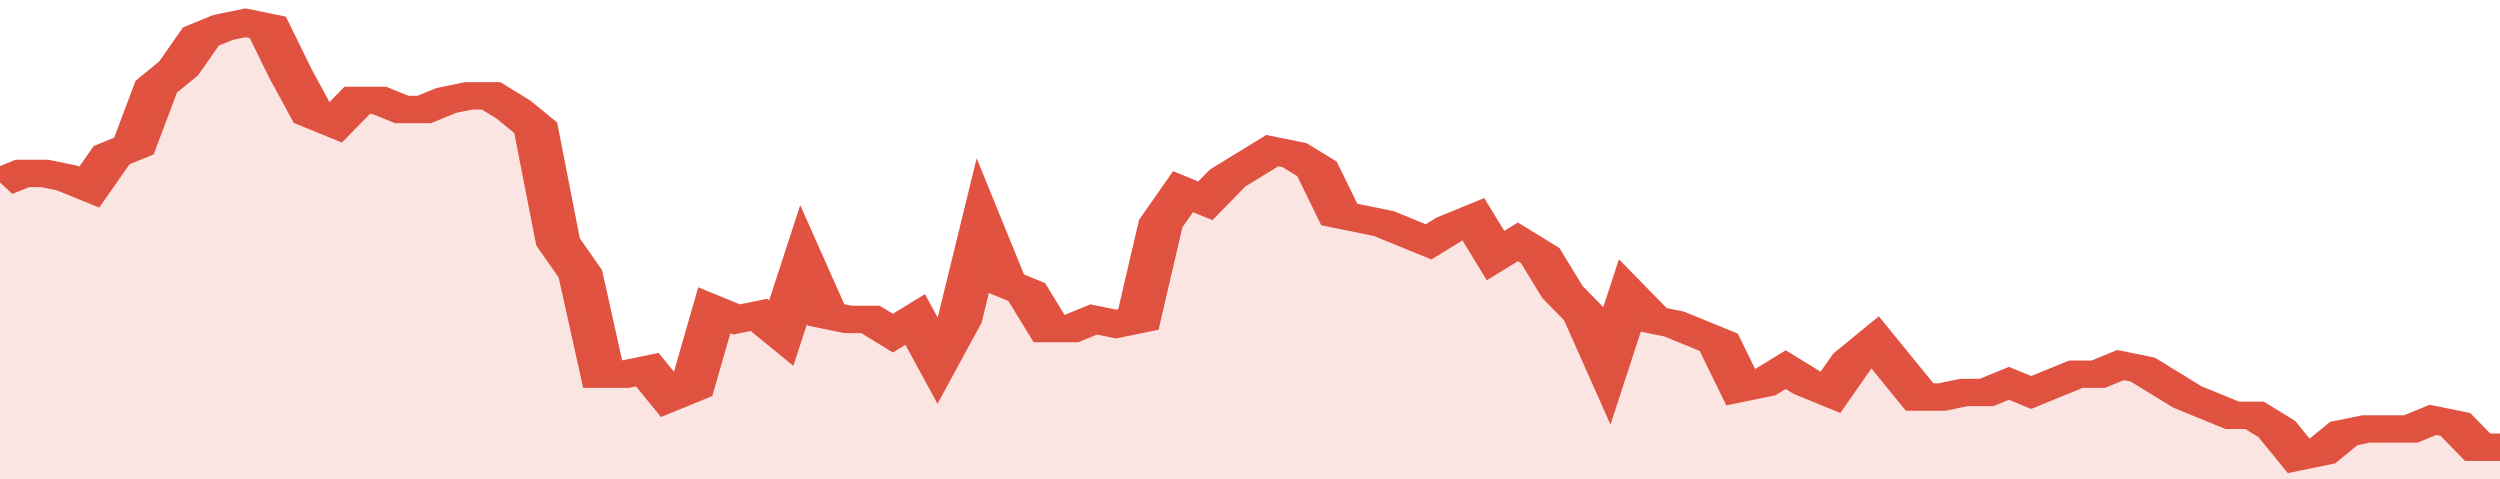 <svg xmlns="http://www.w3.org/2000/svg" viewBox="0 0 336 105" width="120" height="23" preserveAspectRatio="none">
				 <polyline fill="none" stroke="#E15241" stroke-width="6" points="0, 40 3, 38 6, 38 9, 39 12, 41 15, 34 18, 32 21, 19 24, 15 27, 8 30, 6 33, 5 36, 6 39, 16 42, 25 45, 27 48, 22 51, 22 54, 24 57, 24 60, 22 63, 21 66, 21 69, 24 72, 28 75, 53 78, 60 81, 82 84, 82 87, 81 90, 87 93, 85 96, 68 99, 70 102, 69 105, 73 108, 58 111, 69 114, 70 117, 70 120, 73 123, 70 126, 79 129, 70 132, 50 135, 62 138, 64 141, 72 144, 72 147, 70 150, 71 153, 70 156, 49 159, 42 162, 44 165, 39 168, 36 171, 33 174, 34 177, 37 180, 47 183, 48 186, 49 189, 51 192, 53 195, 50 198, 48 201, 56 204, 53 207, 56 210, 64 213, 69 216, 80 219, 65 222, 70 225, 71 228, 73 231, 75 234, 85 237, 84 240, 81 243, 84 246, 86 249, 79 252, 75 255, 81 258, 87 261, 87 264, 86 267, 86 270, 84 273, 86 276, 84 279, 82 282, 82 285, 80 288, 81 291, 84 294, 87 297, 89 300, 91 303, 91 306, 94 309, 100 312, 99 315, 95 318, 94 321, 94 324, 94 327, 92 330, 93 333, 98 336, 98 336, 98 "> </polyline>
				 <polygon fill="#E15241" opacity="0.15" points="0, 105 0, 40 3, 38 6, 38 9, 39 12, 41 15, 34 18, 32 21, 19 24, 15 27, 8 30, 6 33, 5 36, 6 39, 16 42, 25 45, 27 48, 22 51, 22 54, 24 57, 24 60, 22 63, 21 66, 21 69, 24 72, 28 75, 53 78, 60 81, 82 84, 82 87, 81 90, 87 93, 85 96, 68 99, 70 102, 69 105, 73 108, 58 111, 69 114, 70 117, 70 120, 73 123, 70 126, 79 129, 70 132, 50 135, 62 138, 64 141, 72 144, 72 147, 70 150, 71 153, 70 156, 49 159, 42 162, 44 165, 39 168, 36 171, 33 174, 34 177, 37 180, 47 183, 48 186, 49 189, 51 192, 53 195, 50 198, 48 201, 56 204, 53 207, 56 210, 64 213, 69 216, 80 219, 65 222, 70 225, 71 228, 73 231, 75 234, 85 237, 84 240, 81 243, 84 246, 86 249, 79 252, 75 255, 81 258, 87 261, 87 264, 86 267, 86 270, 84 273, 86 276, 84 279, 82 282, 82 285, 80 288, 81 291, 84 294, 87 297, 89 300, 91 303, 91 306, 94 309, 100 312, 99 315, 95 318, 94 321, 94 324, 94 327, 92 330, 93 333, 98 336, 98 336, 105 "></polygon>
			</svg>